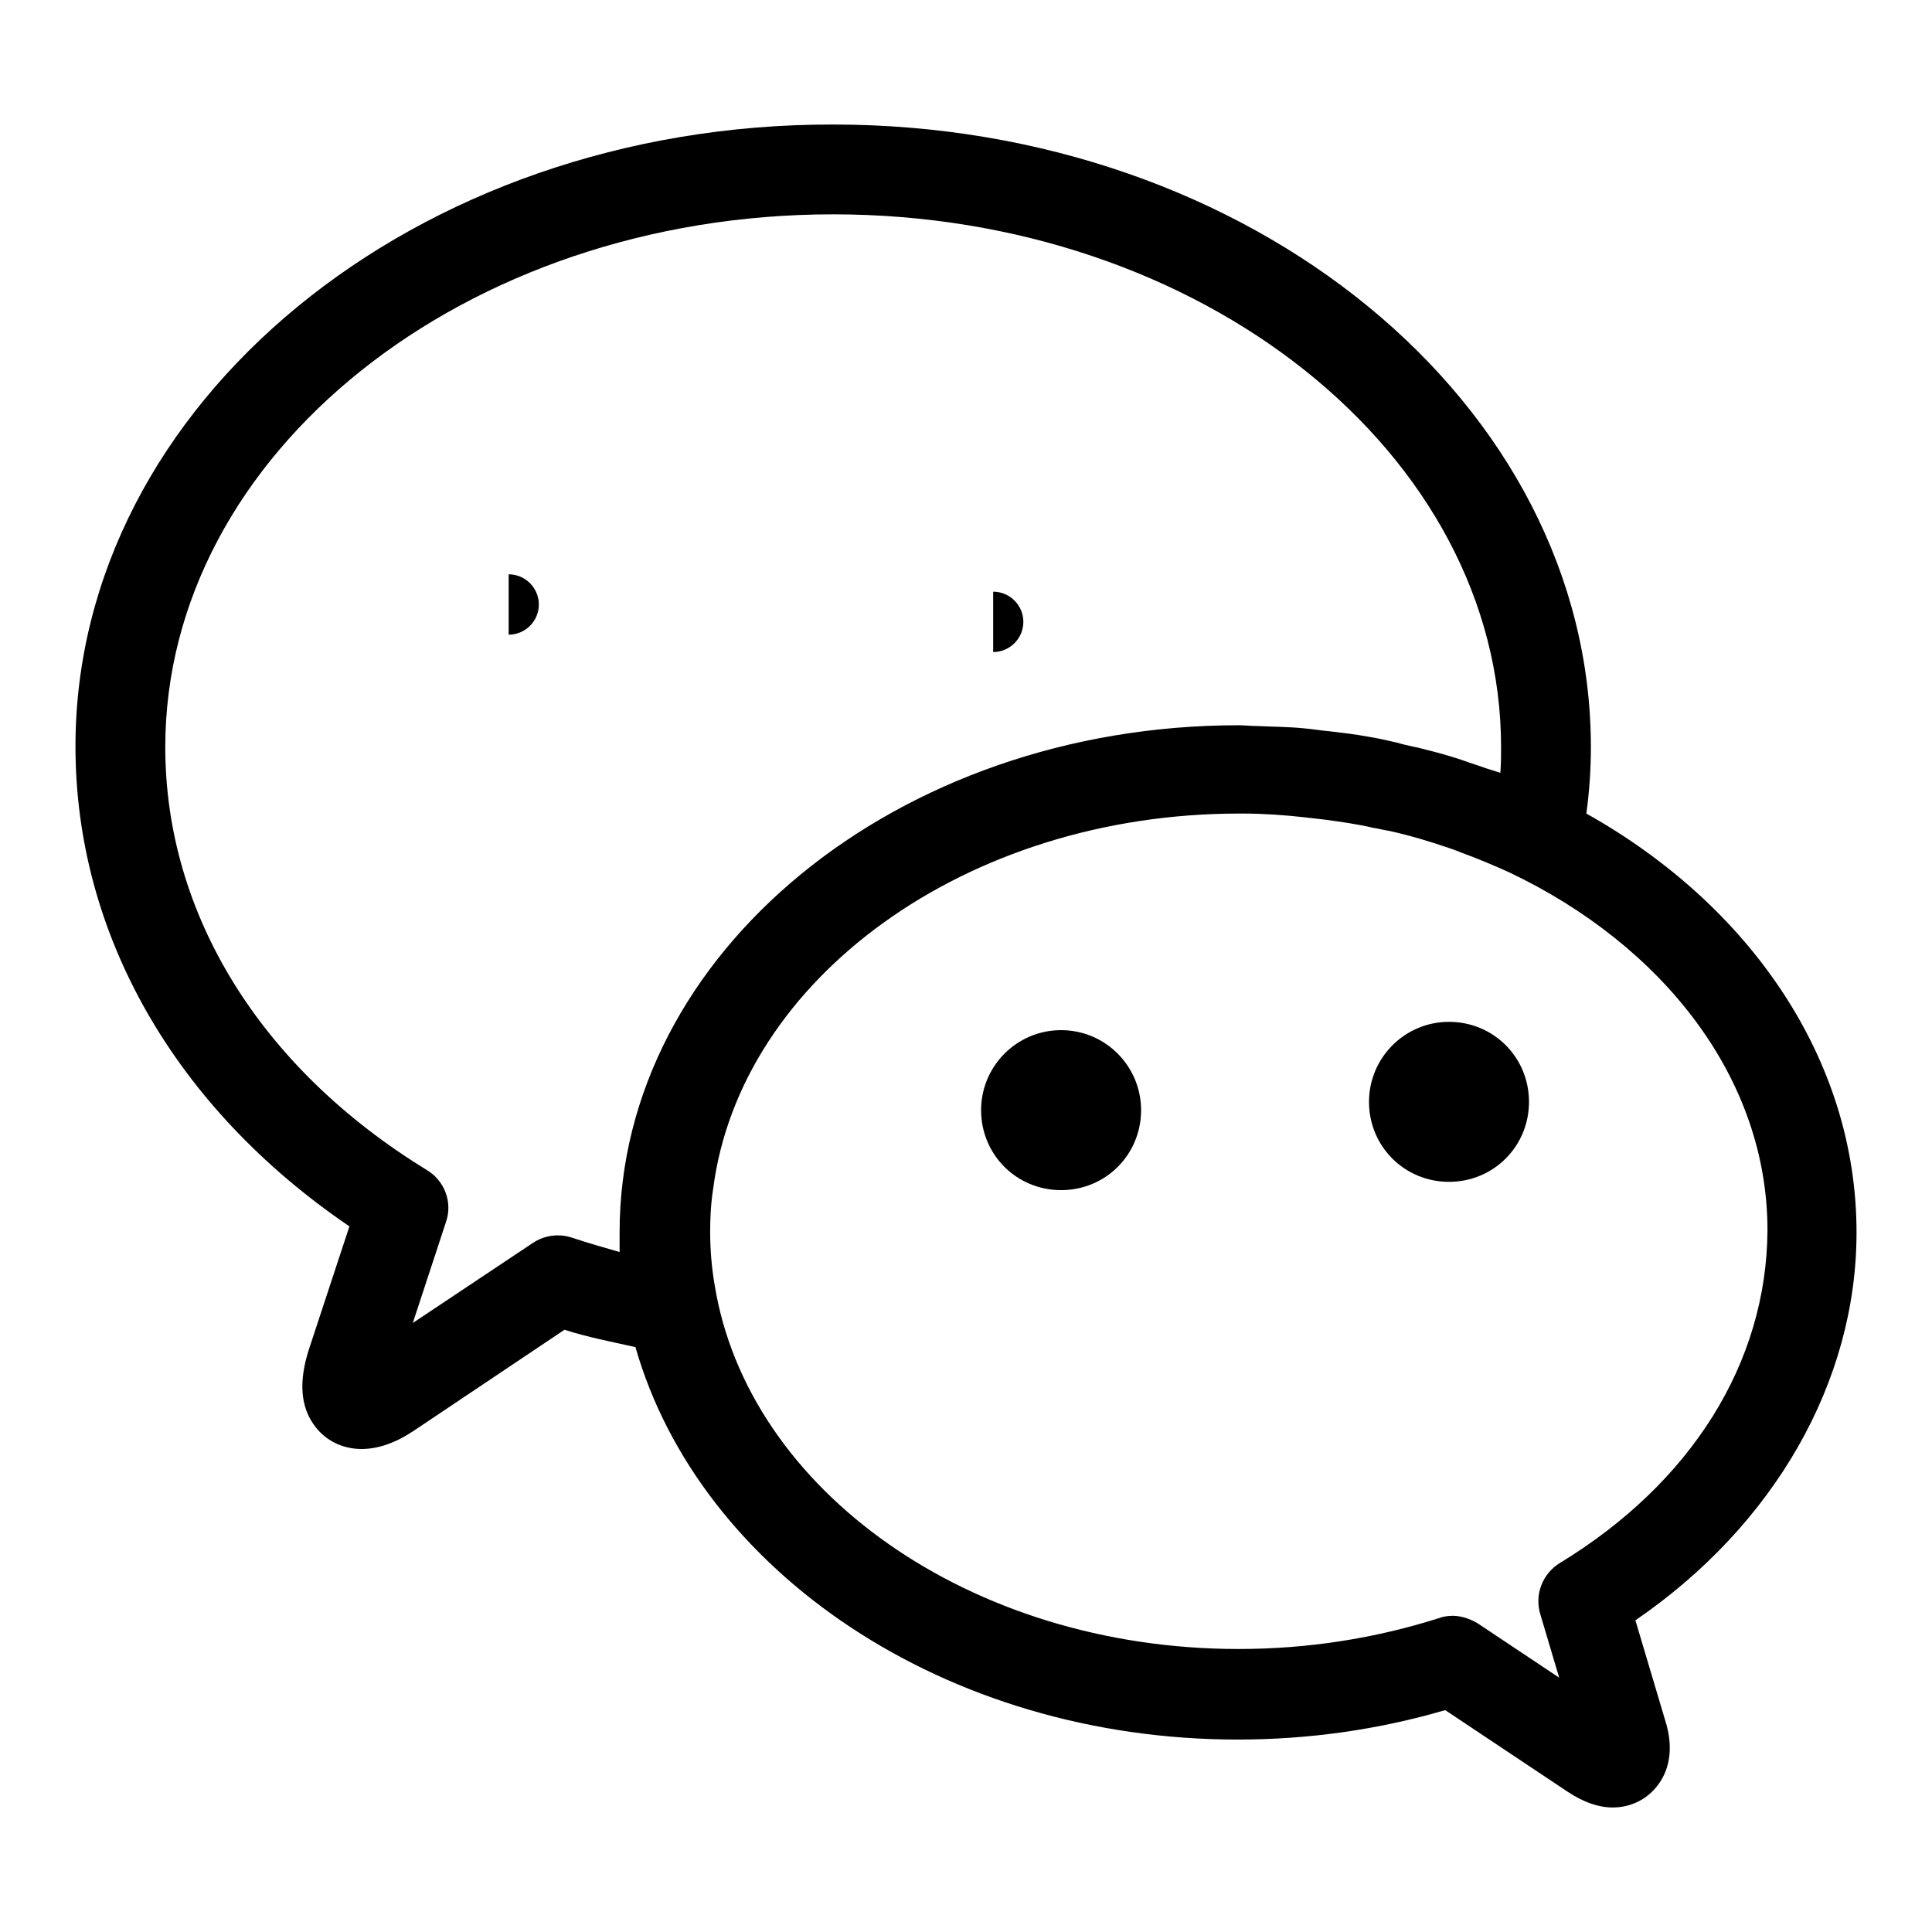 <?xml version="1.0" encoding="utf-8"?>
<!-- Svg Vector Icons : http://www.onlinewebfonts.com/icon -->
<!DOCTYPE svg PUBLIC "-//W3C//DTD SVG 1.1//EN" "http://www.w3.org/Graphics/SVG/1.1/DTD/svg11.dtd">
<svg version="1.1" xmlns="http://www.w3.org/2000/svg" xmlns:xlink="http://www.w3.org/1999/xlink" x="0px" y="0px" viewBox="0 0 256 256" enable-background="new 0 0 256 256" xml:space="preserve">
<g><g><path fill="#000000" d="M67.4,76.1c2.2,0,4,1.8,4,4s-1.8,4-4,4V76.1z"/><path fill="#000000" d="M131.6,78.4c2.2,0,4,1.8,4,4s-1.8,4-4,4V78.4z"/><path fill="#000000" d="M246,163.3c0-23-14.2-43.4-35.8-55.5c0.4-2.9,0.6-5.9,0.6-8.8c0-45.5-45-82.5-100.4-82.5C55,16.4,10,53.5,10,98.9c0,24.9,13.2,47.9,36.3,63.6l-5.4,16.4c-1.3,4.1-1.1,7.4,0.7,9.9c1.4,2,3.7,3.2,6.3,3.2c2.2,0,4.5-0.8,6.9-2.4l20-13.4c3.1,1,6.3,1.6,9.4,2.3c8.5,29.7,41,52,79.8,52c9.4,0,18.6-1.3,27.5-3.9l16.2,10.8c2.1,1.4,4.1,2.1,6,2.1c2.4,0,4.6-1.1,6-3c1.2-1.6,2.3-4.4,0.9-8.7l-3.9-13.1C235.1,202.1,246,183.1,246,163.3z M82.1,165.9c-2.1-0.6-4.2-1.2-6.3-1.9c-1.8-0.6-3.7-0.3-5.2,0.7l-15.9,10.6l4.4-13.4c0.9-2.6-0.2-5.5-2.6-6.9c-22-13.5-34.6-33.9-34.6-56c0-38.9,39.7-70.6,88.5-70.6c48.8,0,88.5,31.7,88.5,70.6c0,1.1,0,2.3-0.1,3.4c-0.6-0.2-1.3-0.4-1.9-0.6c-1.1-0.4-2.1-0.7-3.2-1.1c-1.5-0.5-2.9-0.9-4.5-1.3c-1.4-0.4-2.8-0.6-4.1-1c-1.3-0.3-2.6-0.6-3.9-0.8c-1.6-0.3-3.3-0.5-5-0.7c-1.2-0.1-2.3-0.3-3.5-0.4c-2-0.2-4.1-0.2-6.2-0.3c-0.8,0-1.6-0.1-2.4-0.1c-45.2,0-82,30.2-82,67.2C82.1,164.2,82.1,165,82.1,165.9z M206.7,207.1c-2.3,1.4-3.4,4.2-2.6,6.8l2.5,8.4l-10.8-7.2c-1-0.6-2.2-1-3.3-1c-0.6,0-1.3,0.1-1.8,0.3c-8.5,2.7-17.4,4.1-26.6,4.1c-35.6,0-65-21.1-69.4-48.2c-0.4-2.3-0.6-4.7-0.6-7.1c0-1.9,0.1-3.8,0.4-5.7c3.6-27.8,33.5-49.7,69.7-49.7c0.2,0,0.3,0,0.5,0c2.7,0,5.5,0.2,8.2,0.5c0.9,0.1,1.7,0.2,2.6,0.3c2.2,0.3,4.4,0.6,6.5,1.1c0.7,0.1,1.4,0.3,2.1,0.4c2.7,0.6,5.4,1.4,8,2.3c0.6,0.2,1.1,0.4,1.6,0.6c2.2,0.8,4.3,1.7,6.3,2.6c20.4,9.7,34.2,27.3,34.2,47.4C234.1,180.6,224.1,196.5,206.7,207.1z"/><path fill="#000000" d="M130,147.1c0,5.9,4.7,10.6,10.6,10.6s10.6-4.7,10.6-10.6c0-5.8-4.7-10.6-10.6-10.6S130,141.3,130,147.1z"/><path fill="#000000" d="M181.4,146c0,5.9,4.7,10.6,10.6,10.6c5.9,0,10.6-4.7,10.6-10.6c0-5.9-4.7-10.6-10.6-10.6C186.1,135.4,181.4,140.2,181.4,146z"/></g></g>
</svg>